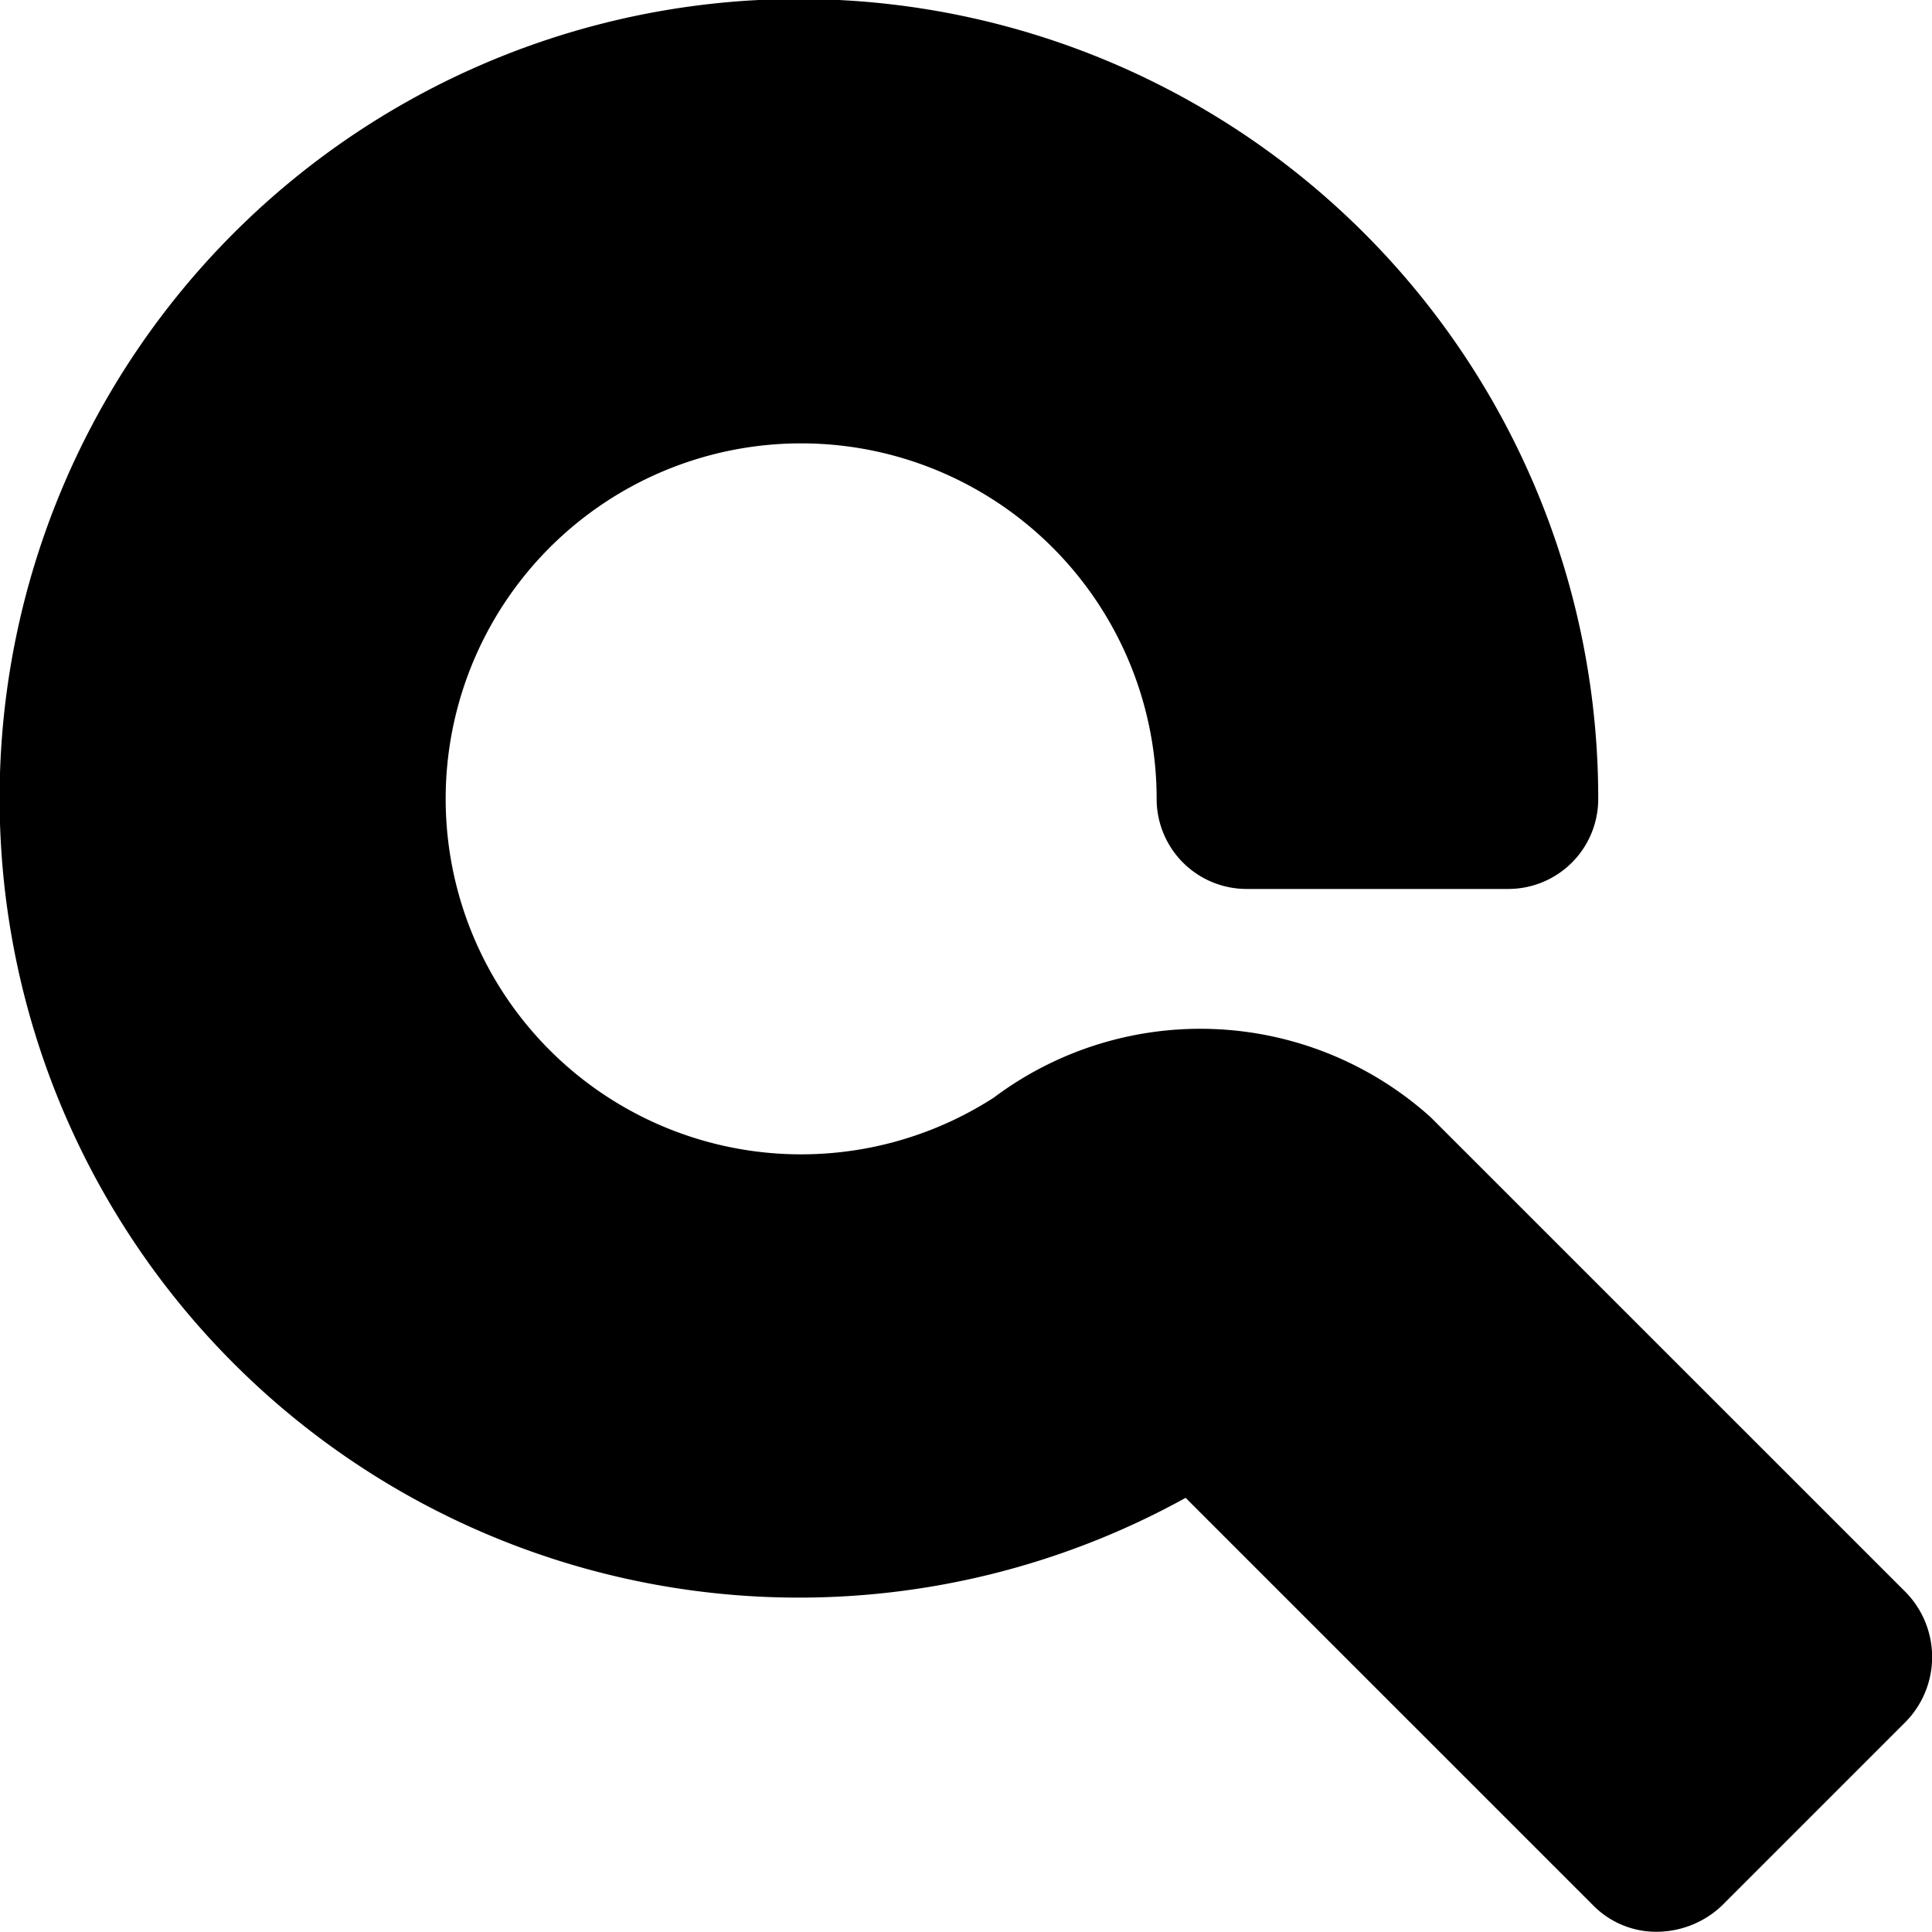 <svg xmlns="http://www.w3.org/2000/svg" xmlns:xlink="http://www.w3.org/1999/xlink" width="25" height="25" viewBox="0 0 25 25">
  <defs>
    <clipPath id="clip-path">
      <rect id="Rectangle_2302" data-name="Rectangle 2302" width="25" height="25" transform="translate(1172 71)" fill="#fff" stroke="#707070" stroke-width="1"/>
    </clipPath>
  </defs>
  <g id="Mask_Group_204" data-name="Mask Group 204" transform="translate(-1172 -71)" clip-path="url(#clip-path)">
    <g id="search" transform="translate(1172 71.003)">
      <g id="Group_2587" data-name="Group 2587" transform="translate(0 0)">
        <g id="Group_2586" data-name="Group 2586">
          <g id="Group_2585" data-name="Group 2585">
            <path id="Path_1650" data-name="Path 1650" d="M24.66,20.6l-6.147-6.146A4.454,4.454,0,0,0,12.86,14.2a4.6,4.6,0,1,1,2.107-3.862A1.164,1.164,0,0,0,16.13,11.5h3.388a1.164,1.164,0,0,0,1.163-1.163,10.343,10.343,0,1,0-5.339,9.042l5.281,5.281a1.145,1.145,0,0,0,.827.334,1.235,1.235,0,0,0,.827-.334l2.384-2.384a1.2,1.2,0,0,0,0-1.675Z" transform="translate(0 0)"/>
          </g>
        </g>
      </g>
    </g>
  </g>
</svg>
